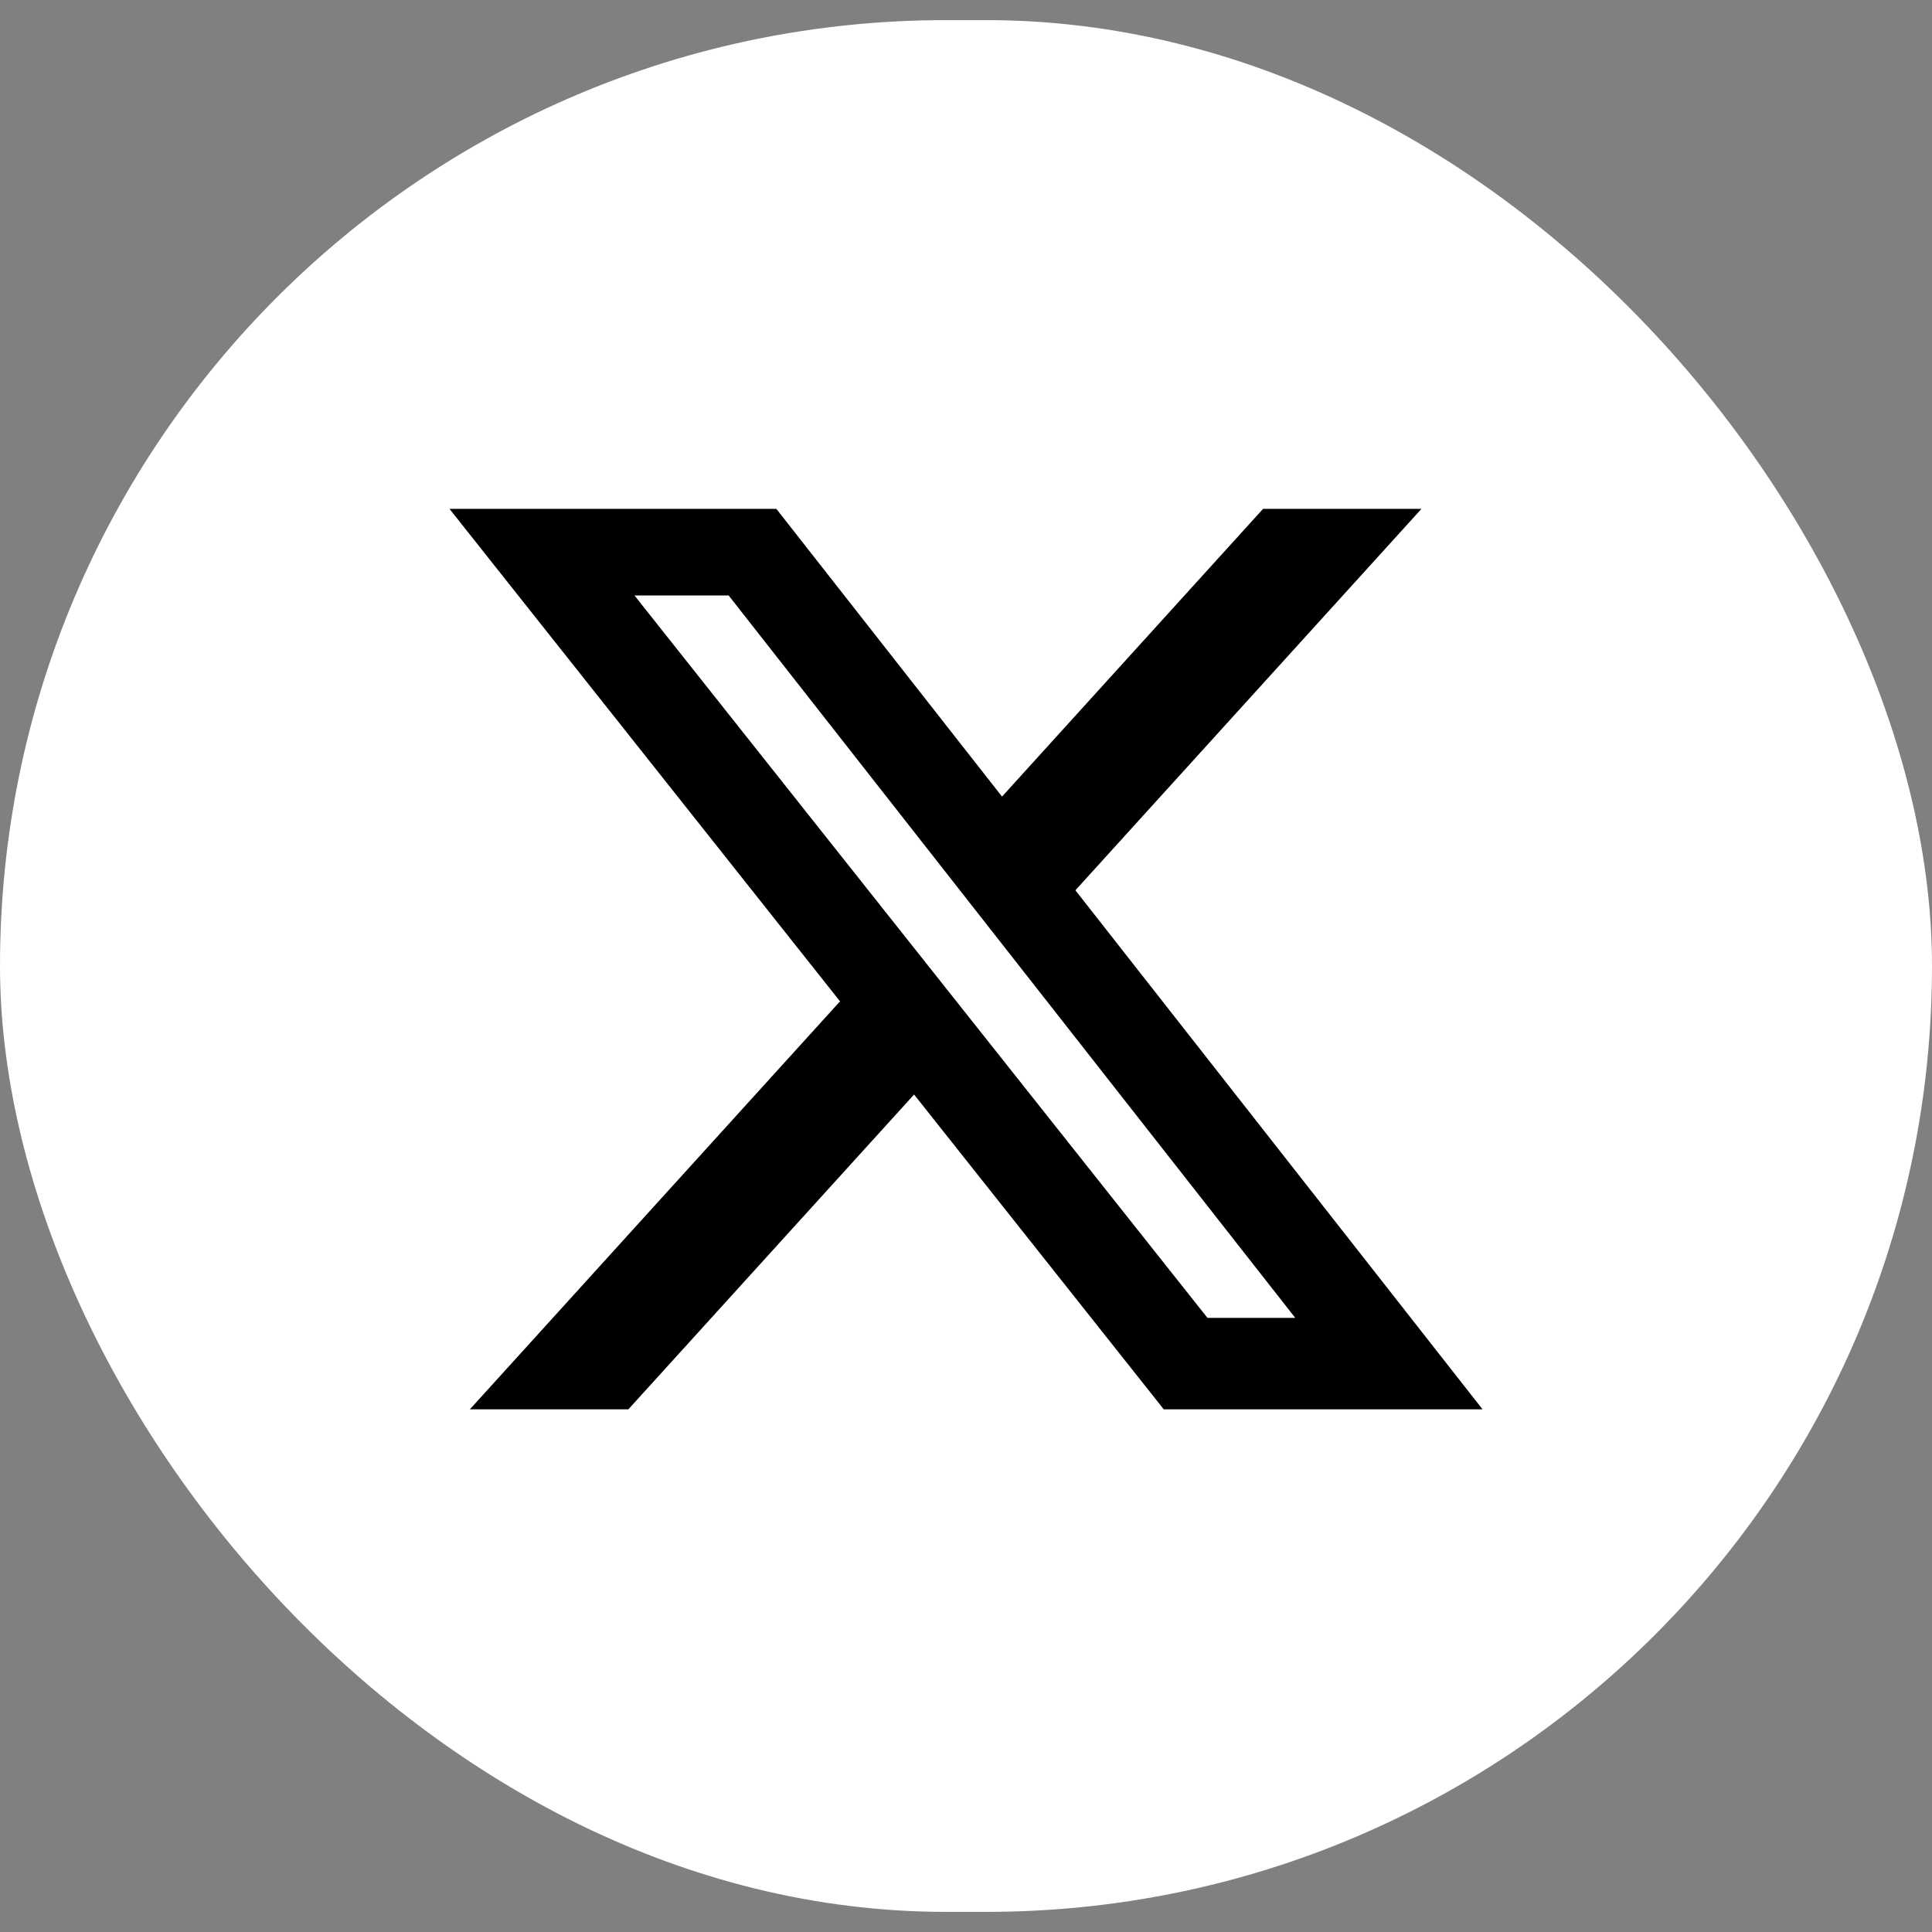 <svg width="48" height="48" viewBox="0 0 48 48" fill="none" xmlns="http://www.w3.org/2000/svg">
<rect x="0" y="0" width="48" height="48" fill="#808080" stroke="none"/>
<rect y="0.5" width="48" height="47" rx="23.5" fill="white"/>
<path d="M31.381 12.642H35.316L26.718 22.119L36.833 35.014H28.913L22.71 27.193L15.612 35.014H11.674L20.87 24.878L11.167 12.642H19.288L24.895 19.791L31.381 12.642ZM29.999 32.742H32.18L18.103 14.794H15.763L29.999 32.742Z" fill="black"/>
</svg>
